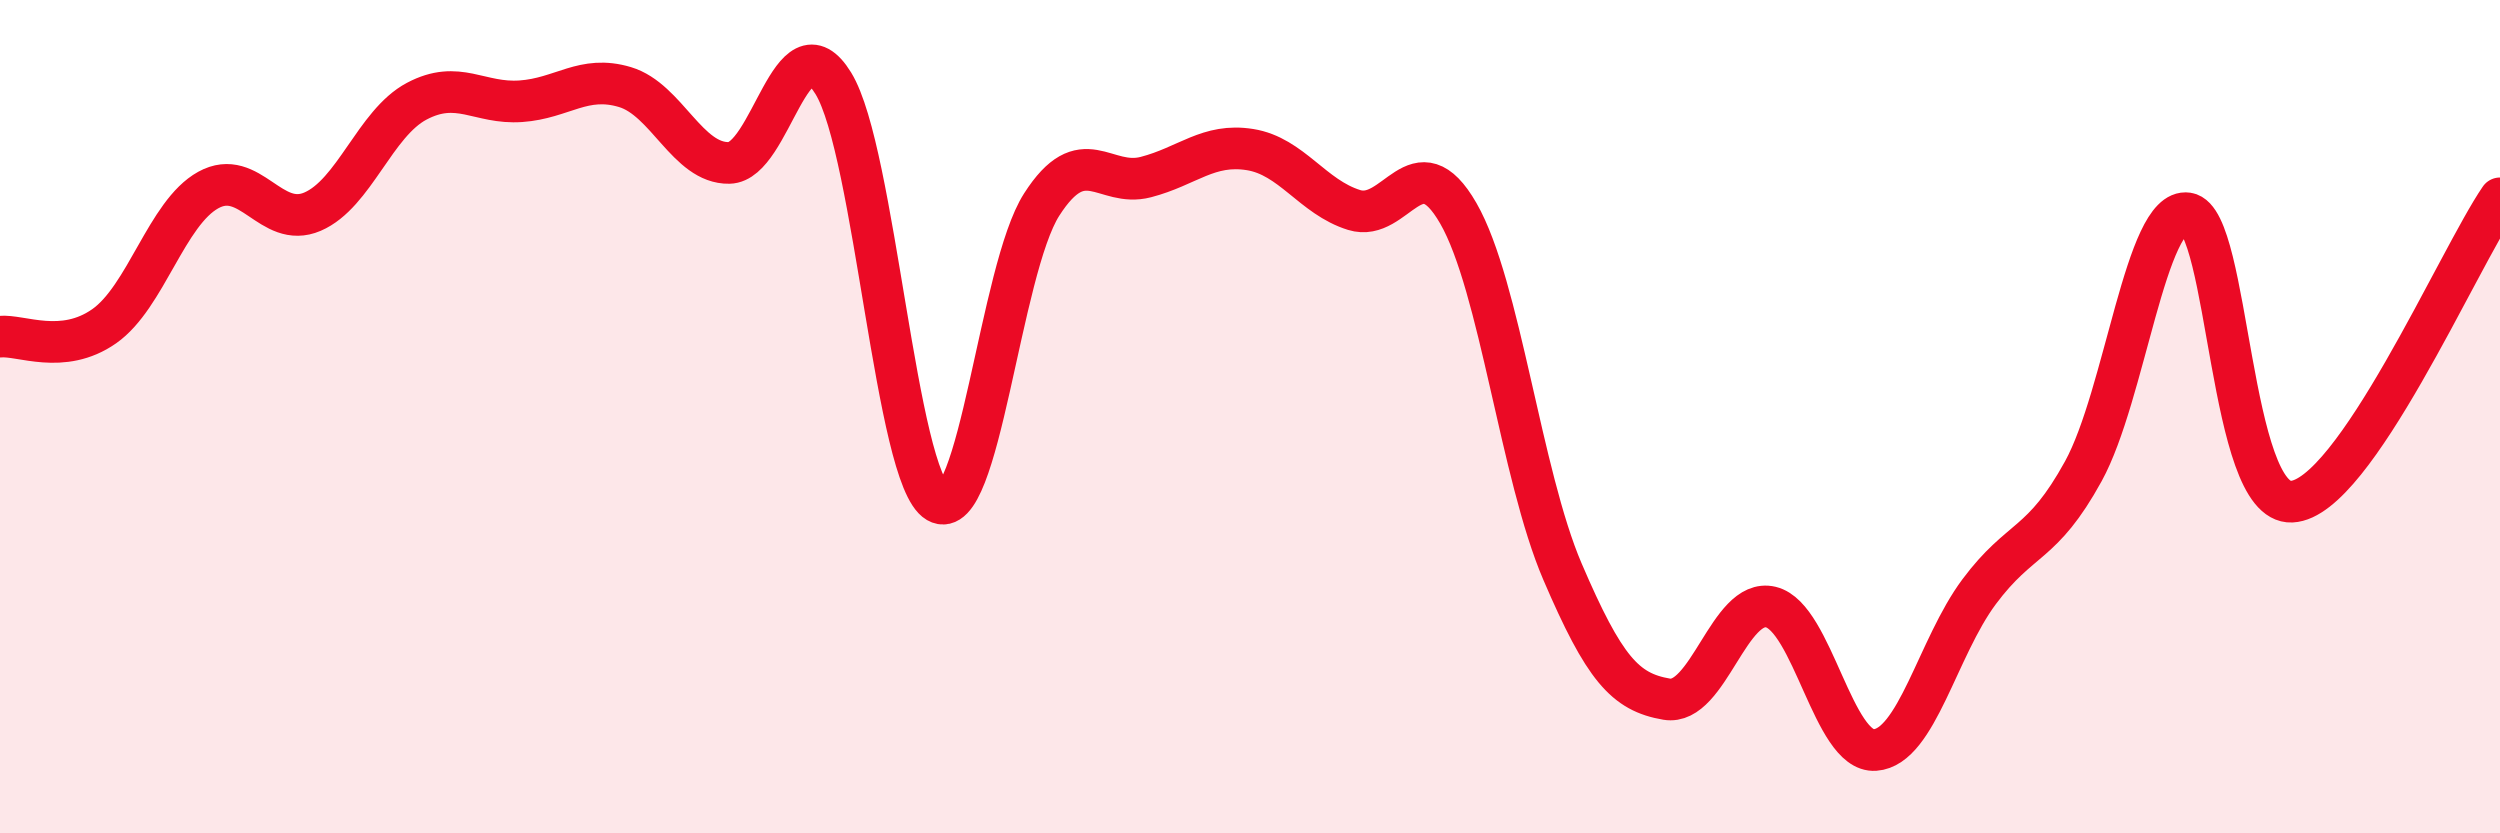 
    <svg width="60" height="20" viewBox="0 0 60 20" xmlns="http://www.w3.org/2000/svg">
      <path
        d="M 0,8.08 C 0.5,8.03 1.5,8.53 2.5,7.83 C 3.5,7.13 4,5.11 5,4.56 C 6,4.01 6.5,5.51 7.5,5.08 C 8.5,4.65 9,2.96 10,2.43 C 11,1.9 11.5,2.5 12.5,2.43 C 13.5,2.36 14,1.79 15,2.09 C 16,2.39 16.5,3.93 17.5,3.91 C 18.5,3.89 19,0.37 20,2 C 21,3.63 21.5,11.47 22.5,12.05 C 23.5,12.63 24,6.47 25,4.91 C 26,3.35 26.5,4.51 27.5,4.25 C 28.5,3.99 29,3.43 30,3.59 C 31,3.75 31.5,4.73 32.5,5.04 C 33.5,5.35 34,3.38 35,5.12 C 36,6.86 36.5,11.39 37.5,13.72 C 38.5,16.05 39,16.61 40,16.78 C 41,16.95 41.5,14.33 42.5,14.57 C 43.5,14.81 44,18.07 45,18 C 46,17.93 46.5,15.54 47.5,14.2 C 48.5,12.86 49,13.13 50,11.31 C 51,9.49 51.5,4.97 52.5,5.12 C 53.5,5.27 53.5,12.11 55,12.04 C 56.5,11.97 59,6.22 60,4.76L60 20L0 20Z"
        fill="#EB0A25"
        opacity="0.1"
        stroke-linecap="round"
        stroke-linejoin="round"
      />
      <path
        d="M 0,8.08 C 0.5,8.03 1.5,8.53 2.5,7.83 C 3.5,7.13 4,5.11 5,4.56 C 6,4.01 6.5,5.51 7.5,5.08 C 8.5,4.65 9,2.96 10,2.43 C 11,1.9 11.5,2.5 12.5,2.43 C 13.5,2.36 14,1.79 15,2.09 C 16,2.39 16.5,3.93 17.5,3.91 C 18.5,3.89 19,0.37 20,2 C 21,3.63 21.5,11.47 22.5,12.05 C 23.5,12.63 24,6.47 25,4.91 C 26,3.35 26.5,4.51 27.5,4.25 C 28.5,3.99 29,3.43 30,3.59 C 31,3.75 31.5,4.73 32.5,5.04 C 33.5,5.35 34,3.38 35,5.12 C 36,6.86 36.5,11.39 37.5,13.72 C 38.5,16.05 39,16.61 40,16.78 C 41,16.95 41.5,14.33 42.5,14.57 C 43.5,14.81 44,18.07 45,18 C 46,17.93 46.5,15.54 47.5,14.2 C 48.5,12.86 49,13.13 50,11.31 C 51,9.49 51.5,4.97 52.5,5.12 C 53.5,5.27 53.5,12.11 55,12.04 C 56.5,11.97 59,6.22 60,4.76"
        stroke="#EB0A25"
        stroke-width="1"
        fill="none"
        stroke-linecap="round"
        stroke-linejoin="round"
      />
    </svg>
  